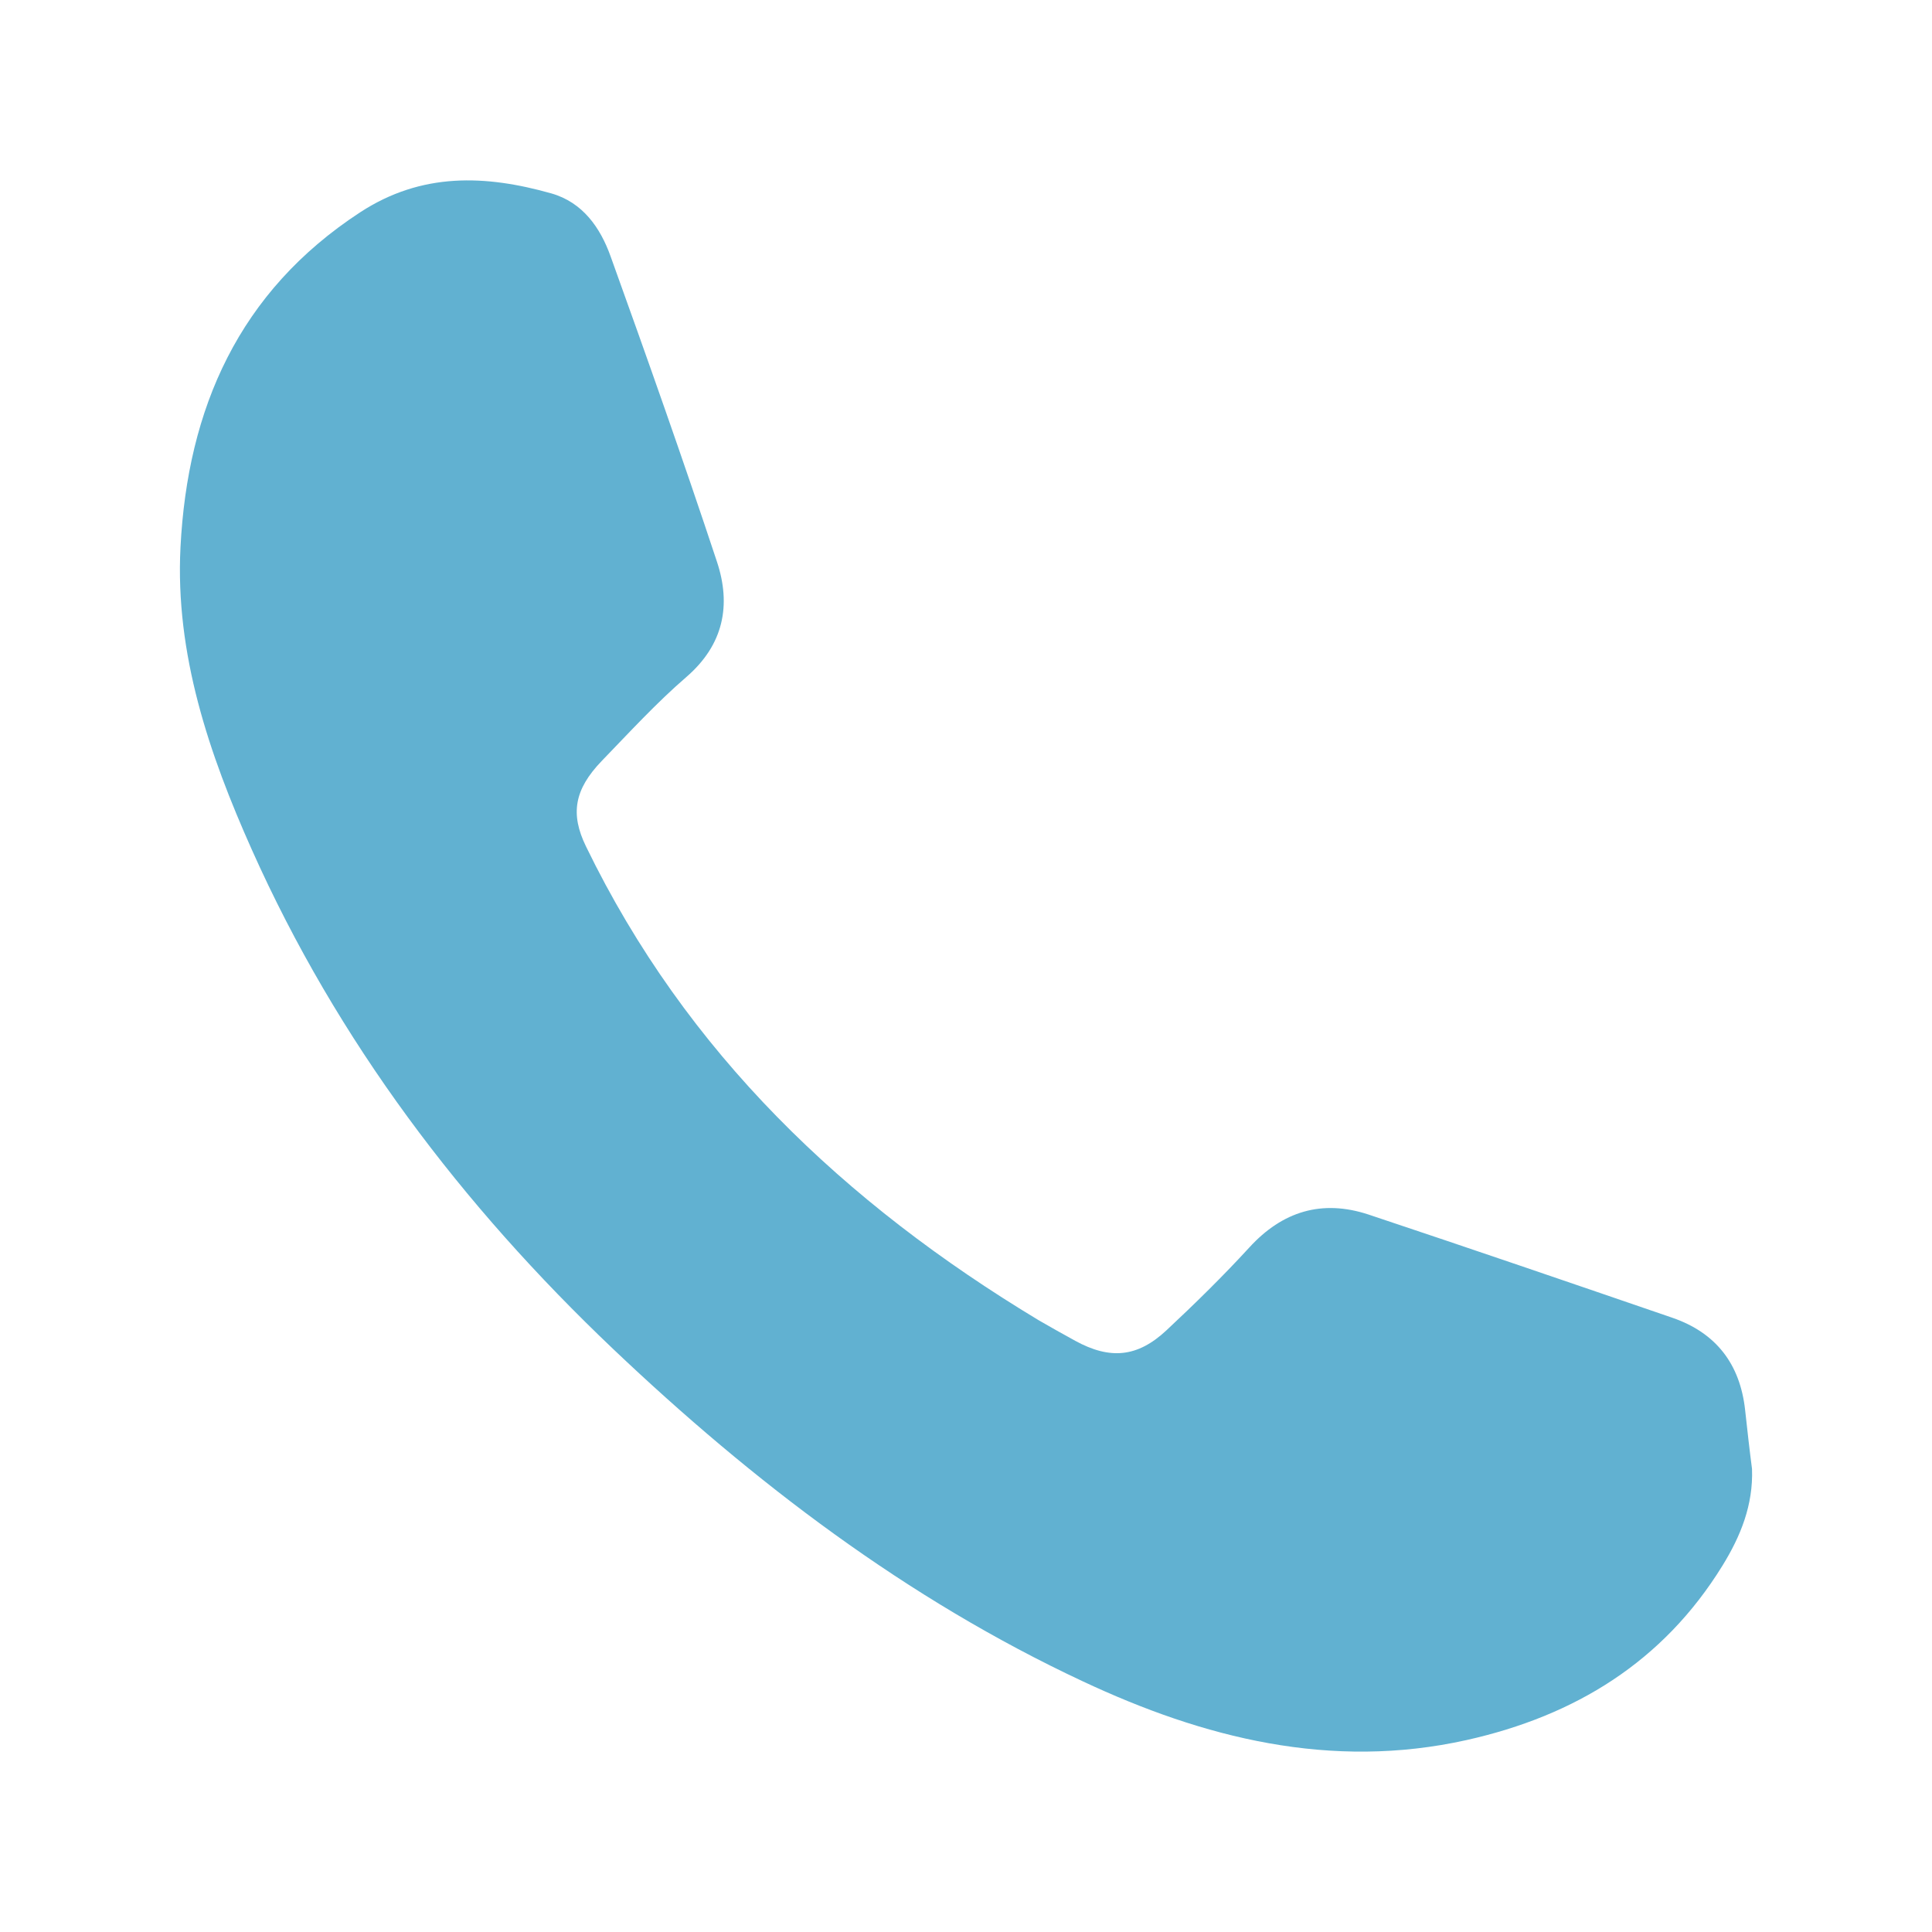 <?xml version="1.0" encoding="utf-8"?>
<!-- Generator: Adobe Illustrator 16.0.0, SVG Export Plug-In . SVG Version: 6.00 Build 0)  -->
<!DOCTYPE svg PUBLIC "-//W3C//DTD SVG 1.1//EN" "http://www.w3.org/Graphics/SVG/1.1/DTD/svg11.dtd">
<svg version="1.1" id="圖層_1" xmlns="http://www.w3.org/2000/svg" xmlns:xlink="http://www.w3.org/1999/xlink" x="0px" y="0px"
	 width="50px" height="50px" viewBox="0 0 50 50" enable-background="new 0 0 50 50" xml:space="preserve">
<g>
	<path fill-rule="evenodd" clip-rule="evenodd" fill="#61B1D1" d="M45.342,38.016c0.034,0.93-0.294,1.74-0.765,2.503
		c-1.536,2.491-3.813,3.885-6.619,4.513c-3.517,0.784-6.817-0.055-9.939-1.521c-4.552-2.13-8.52-5.151-12.153-8.601
		c-3.92-3.727-7.133-7.962-9.347-12.916c-1.111-2.487-1.989-5.07-1.848-7.832c0.183-3.588,1.507-6.614,4.649-8.667
		c1.592-1.039,3.242-0.971,4.947-0.49c0.816,0.232,1.271,0.891,1.536,1.632c0.945,2.625,1.876,5.257,2.753,7.905
		c0.369,1.116,0.175,2.141-0.791,2.977c-0.777,0.671-1.479,1.437-2.194,2.176c-0.714,0.743-0.813,1.374-0.406,2.21
		c2.594,5.343,6.693,9.236,11.713,12.261c0.316,0.184,0.635,0.361,0.951,0.535c0.898,0.491,1.608,0.428,2.356-0.27
		c0.736-0.688,1.463-1.4,2.144-2.143c0.862-0.945,1.889-1.251,3.087-0.856c2.628,0.876,5.247,1.773,7.866,2.672
		c1.125,0.388,1.75,1.193,1.881,2.383C45.219,36.999,45.276,37.509,45.342,38.016z"/>
</g>
</svg>
